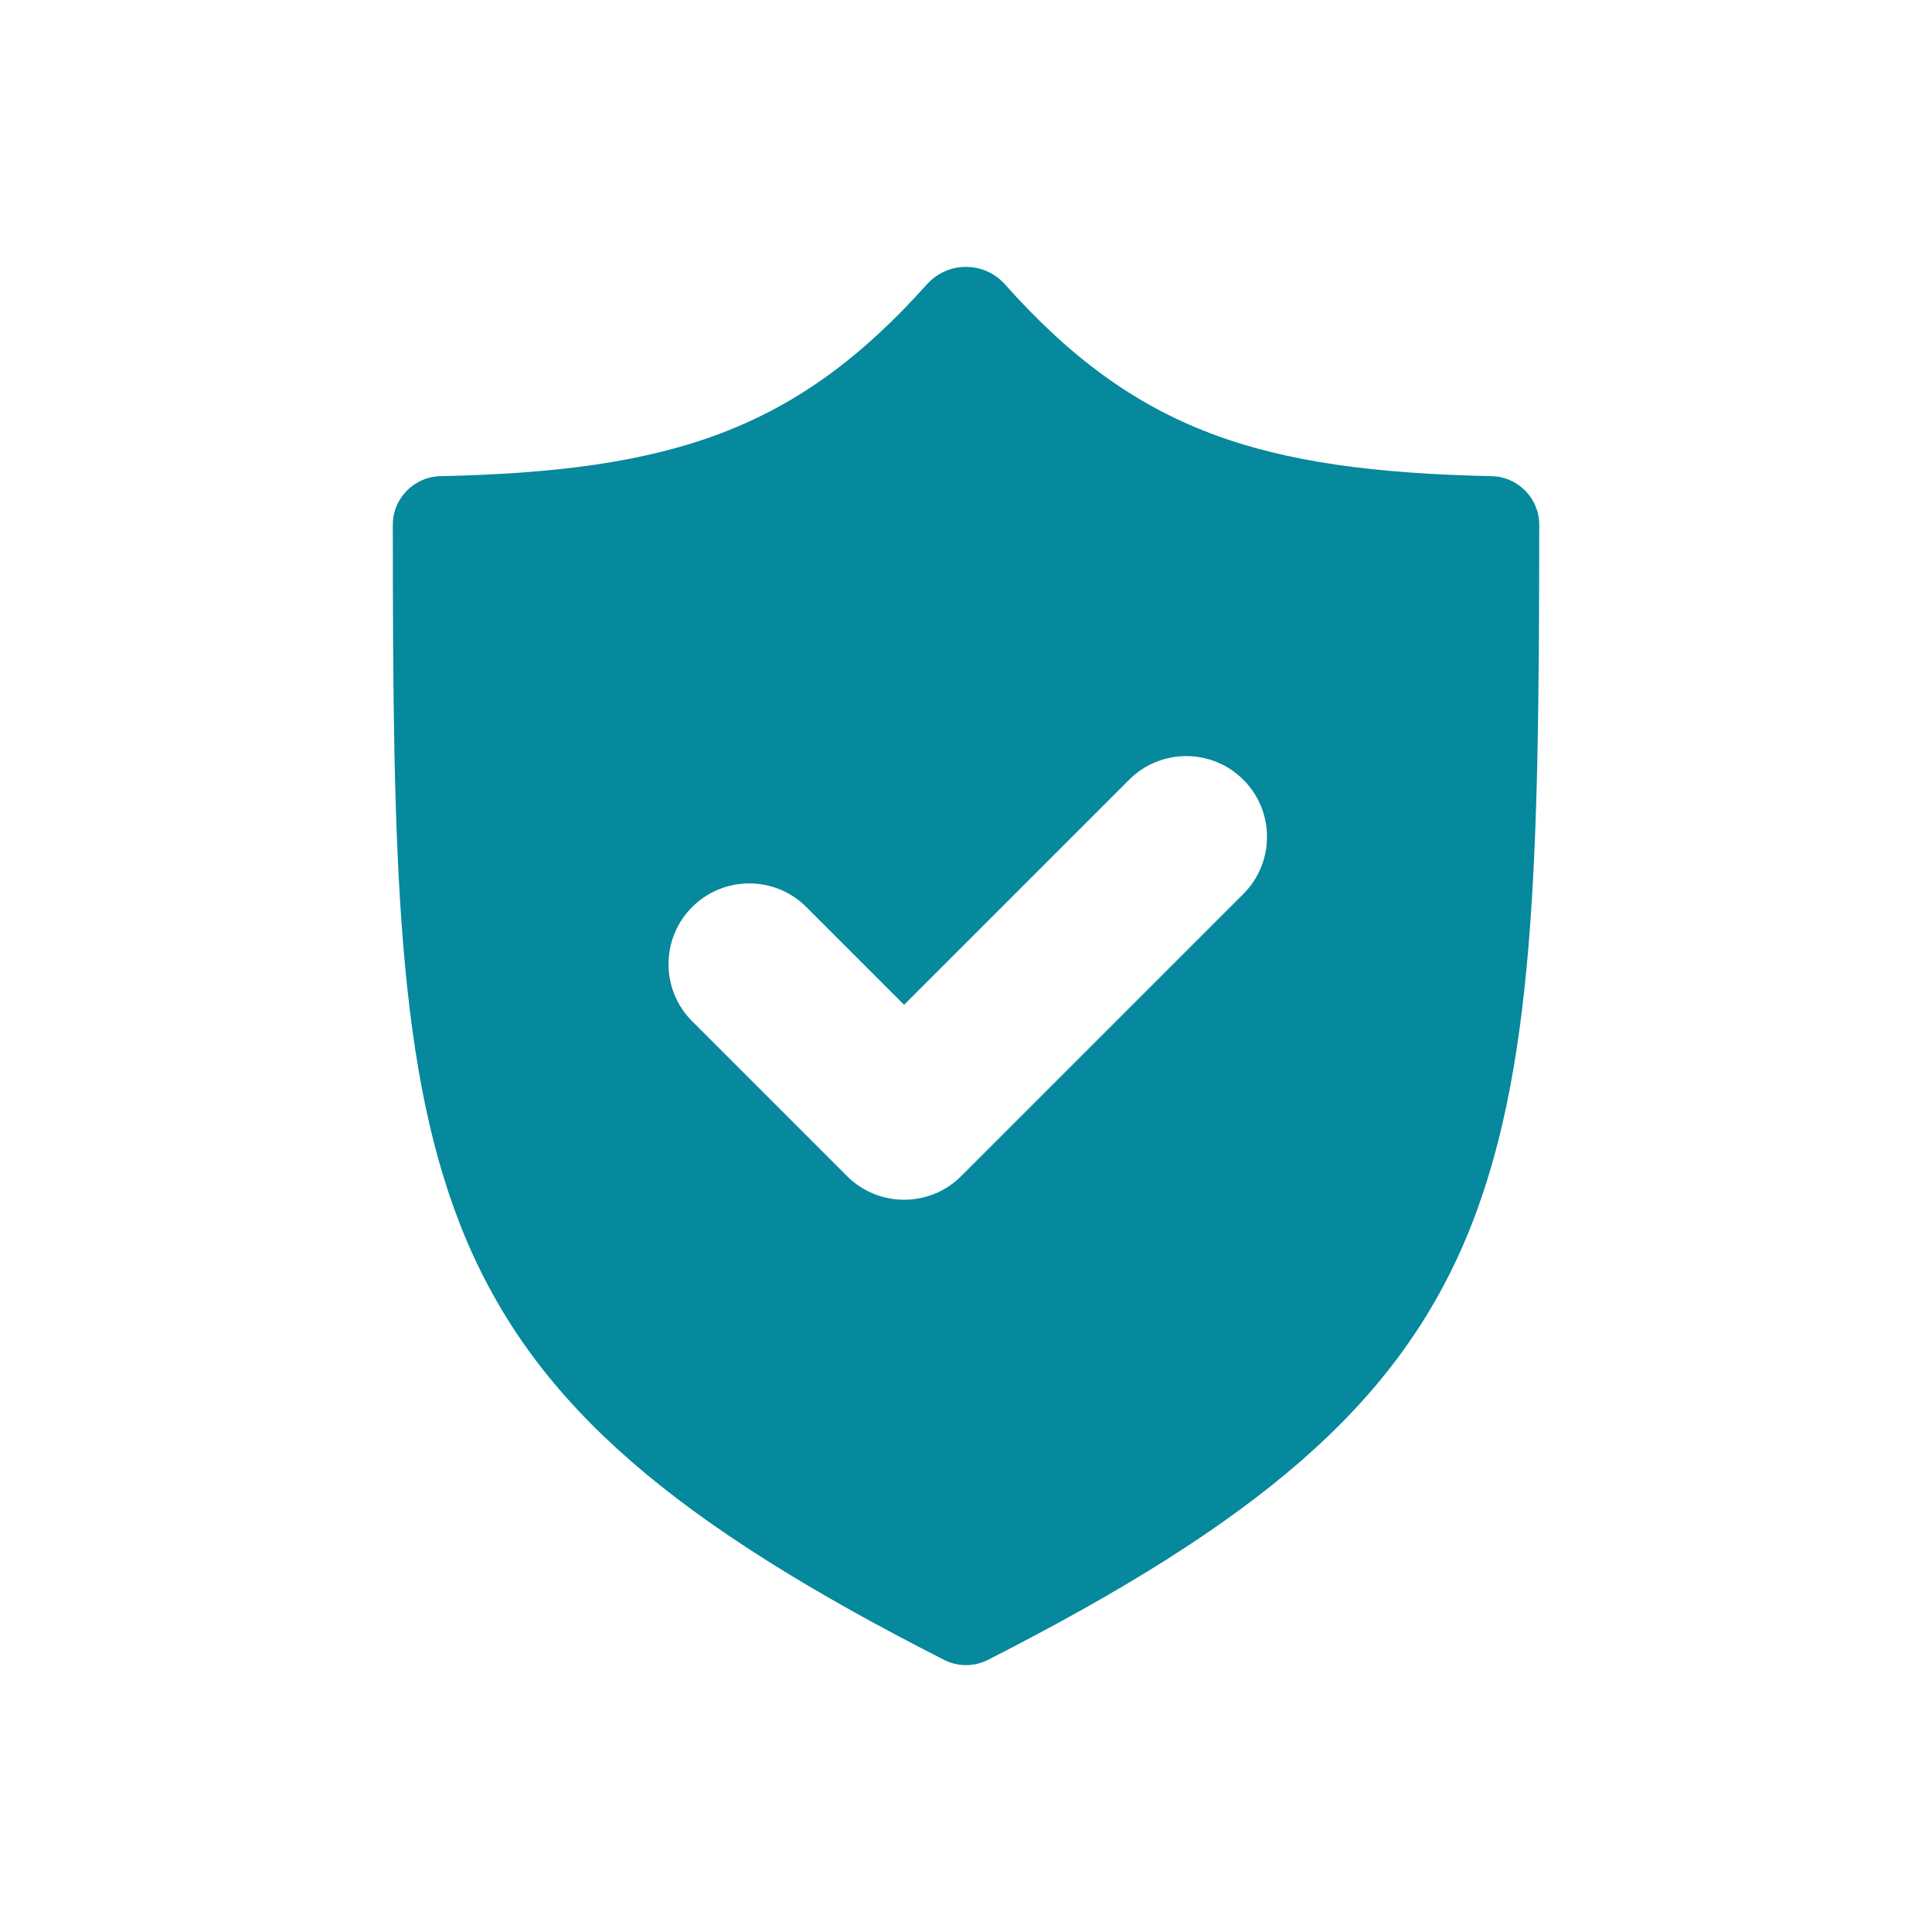<?xml version="1.0" encoding="UTF-8"?>
<svg id="Laag_1" xmlns="http://www.w3.org/2000/svg" version="1.1" viewBox="0 0 407 407">
  <!-- Generator: Adobe Illustrator 30.0.0, SVG Export Plug-In . SVG Version: 2.1.1 Build 123)  -->
  <defs>
    <style>
      .st0 {
        fill: #06889d;
      }
    </style>
  </defs>
  <path class="st0" d="M195.33,59.85c4.33-4.84,12.03-4.83,16.34.02,27.66,31.03,54.01,39.38,102.55,40.44,5.55.12,10.05,4.67,10.04,10.22-.12,140.82-2.73,181.41-116.19,239.17-2.82,1.44-6.31,1.44-9.13,0-113.59-57.76-116.13-98.36-116.19-239.17,0-5.55,4.5-10.1,10.05-10.22,48.77-1.05,75.02-9.71,102.52-40.47h.01ZM261.93,164.26c-6.64-6.64-17.42-6.64-24.06,0l-47.41,47.41-20.59-20.59c-6.64-6.64-17.42-6.64-24.06,0s-6.64,17.41,0,24.06l32.54,32.54s.05.05.08.08c6.64,6.64,17.42,6.64,24.06,0l59.44-59.44c6.64-6.64,6.64-17.42,0-24.06h0Z"/>
</svg>